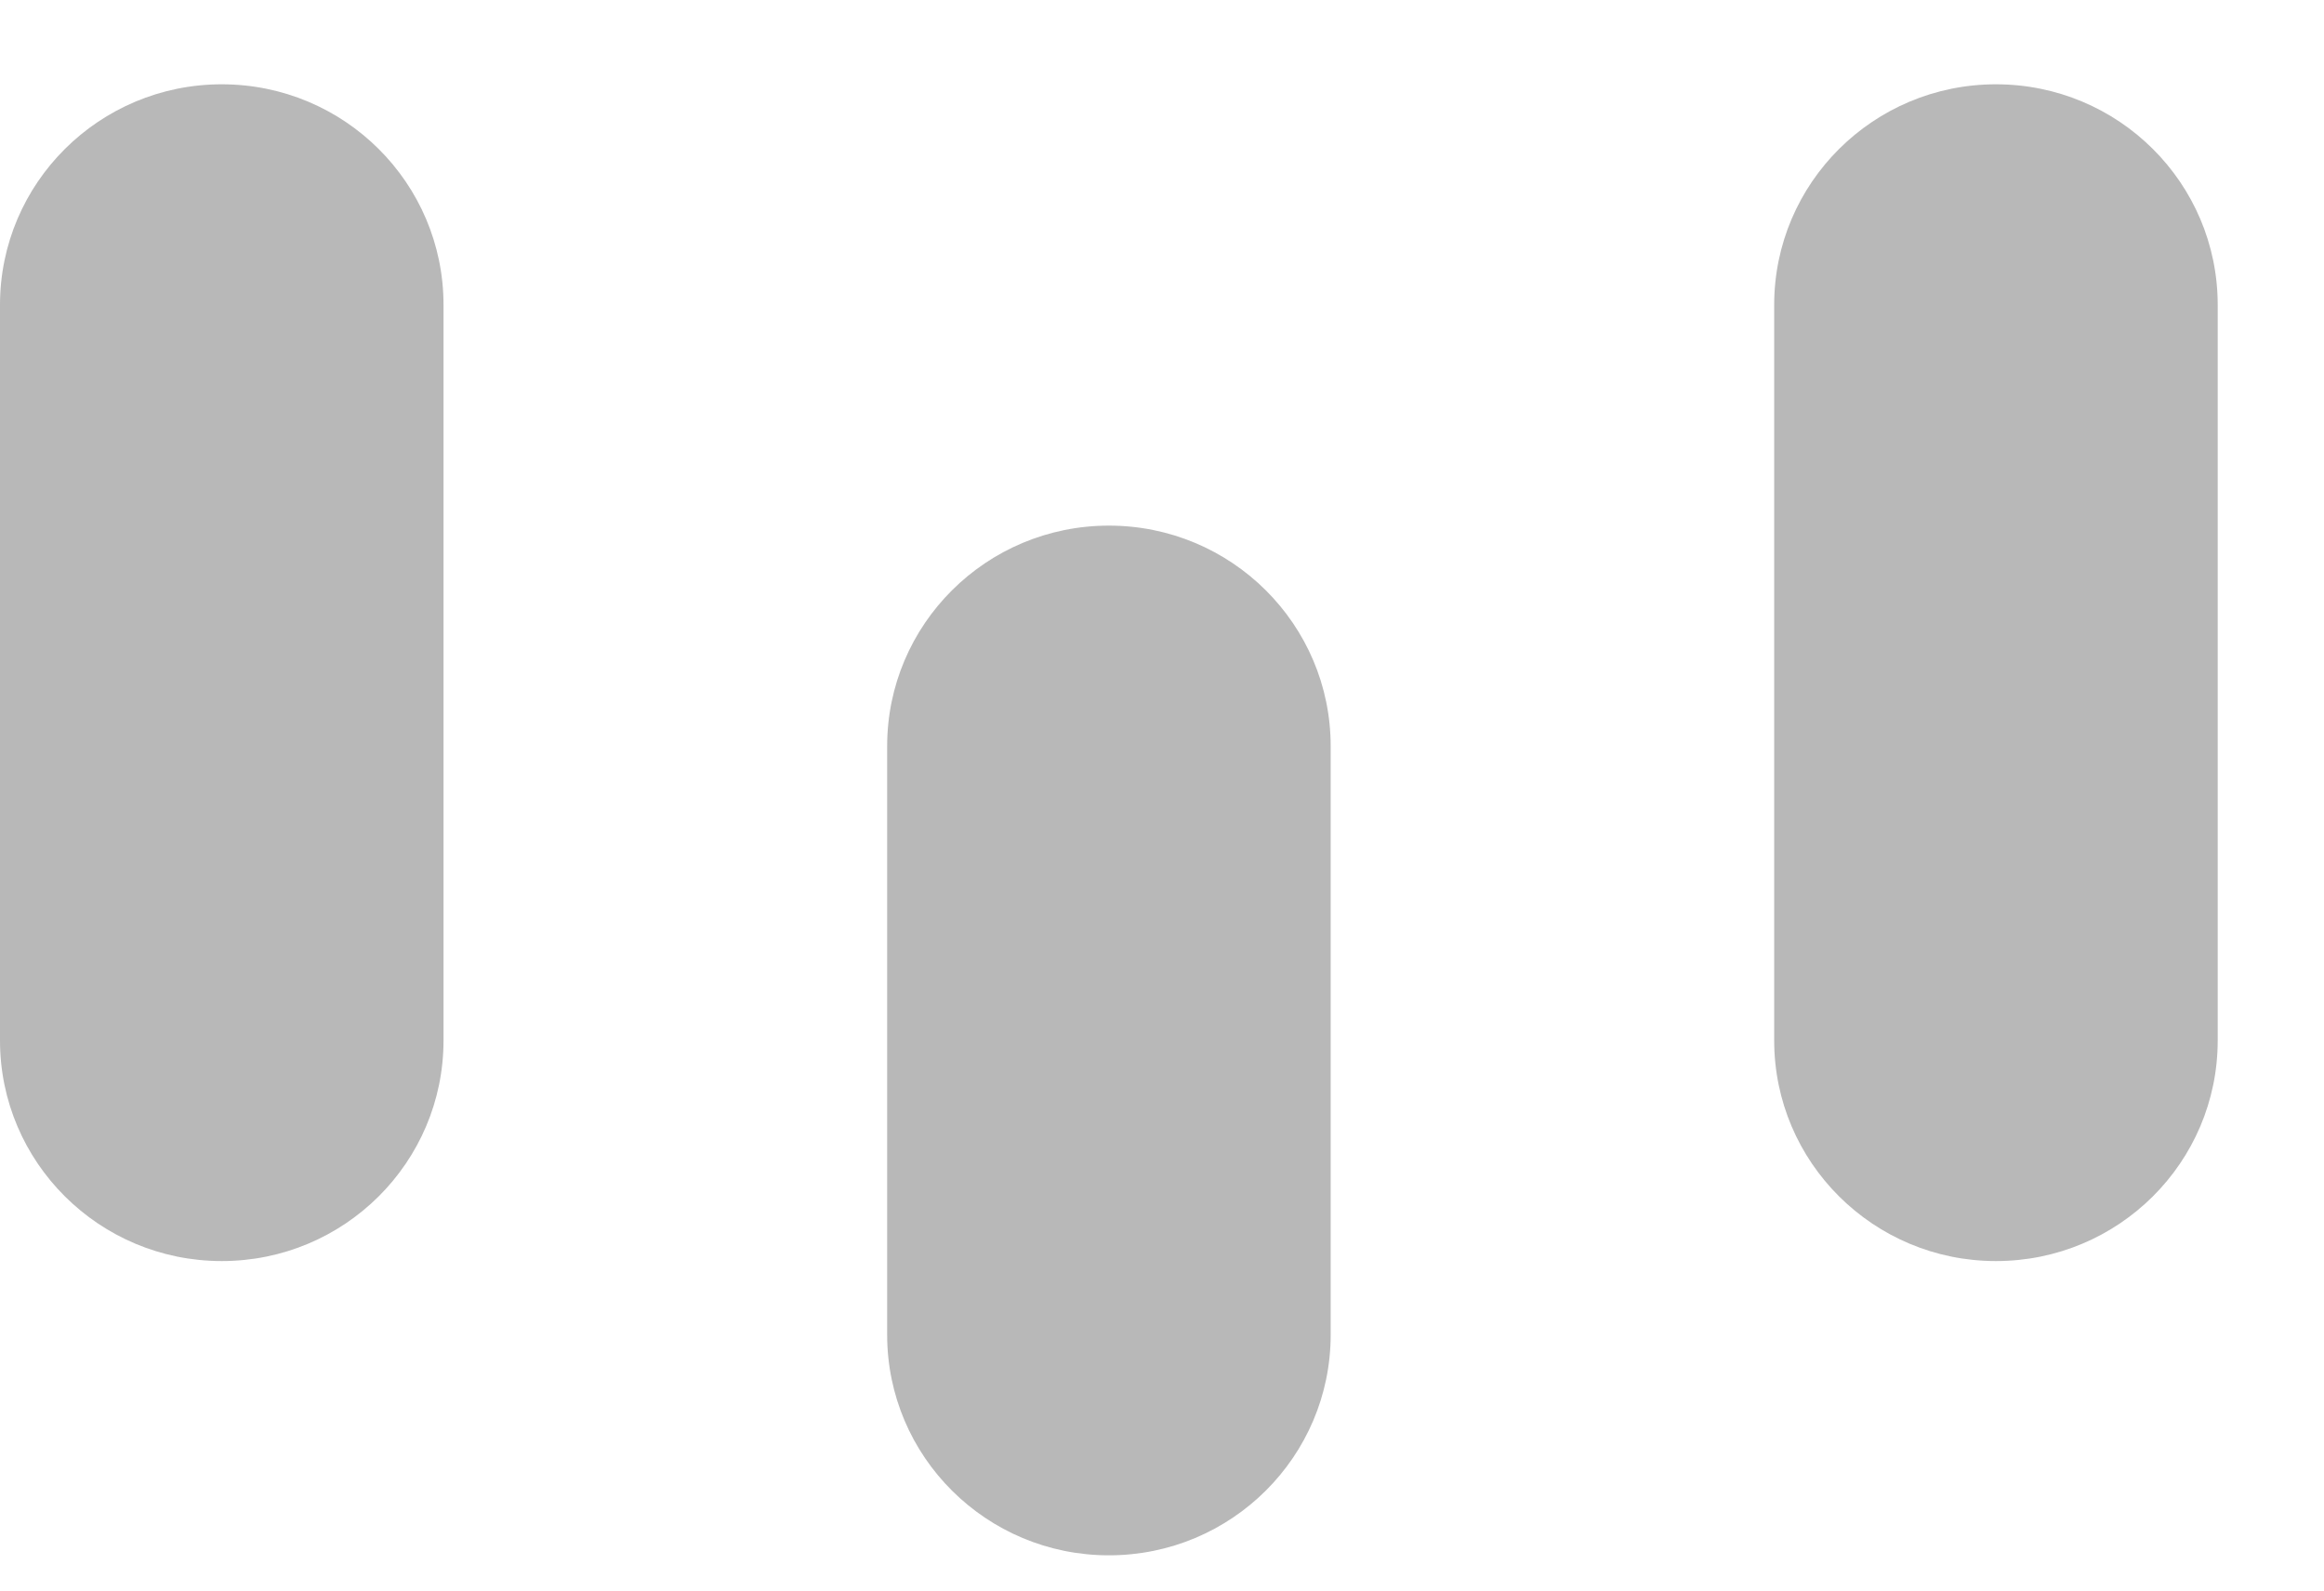 <svg xmlns="http://www.w3.org/2000/svg" width="19" height="13" viewBox="0 0 19 13" fill="none"><path opacity="0.4" fill-rule="evenodd" clip-rule="evenodd" d="M-1.83947e-07 8.504L-4.46729e-07 2.492C-4.90269e-07 1.496 0.812 0.689 1.813 0.689C2.815 0.689 3.626 1.496 3.626 2.492L3.626 8.504C3.626 9.5 2.815 10.307 1.813 10.307C0.812 10.307 -1.40408e-07 9.5 -1.83947e-07 8.504ZM14.505 8.504L14.505 2.492C14.505 1.496 15.317 0.689 16.318 0.689C17.32 0.689 18.131 1.496 18.131 2.492L18.131 8.504C18.131 9.5 17.32 10.307 16.318 10.307C15.317 10.307 14.505 9.5 14.505 8.504ZM7.253 10.909L7.253 6.099C7.253 5.103 8.064 4.296 9.066 4.296C10.067 4.296 10.879 5.103 10.879 6.099L10.879 10.909C10.879 11.905 10.067 12.712 9.066 12.712C8.064 12.712 7.253 11.905 7.253 10.909Z" fill="#4F4F4F"></path></svg>
